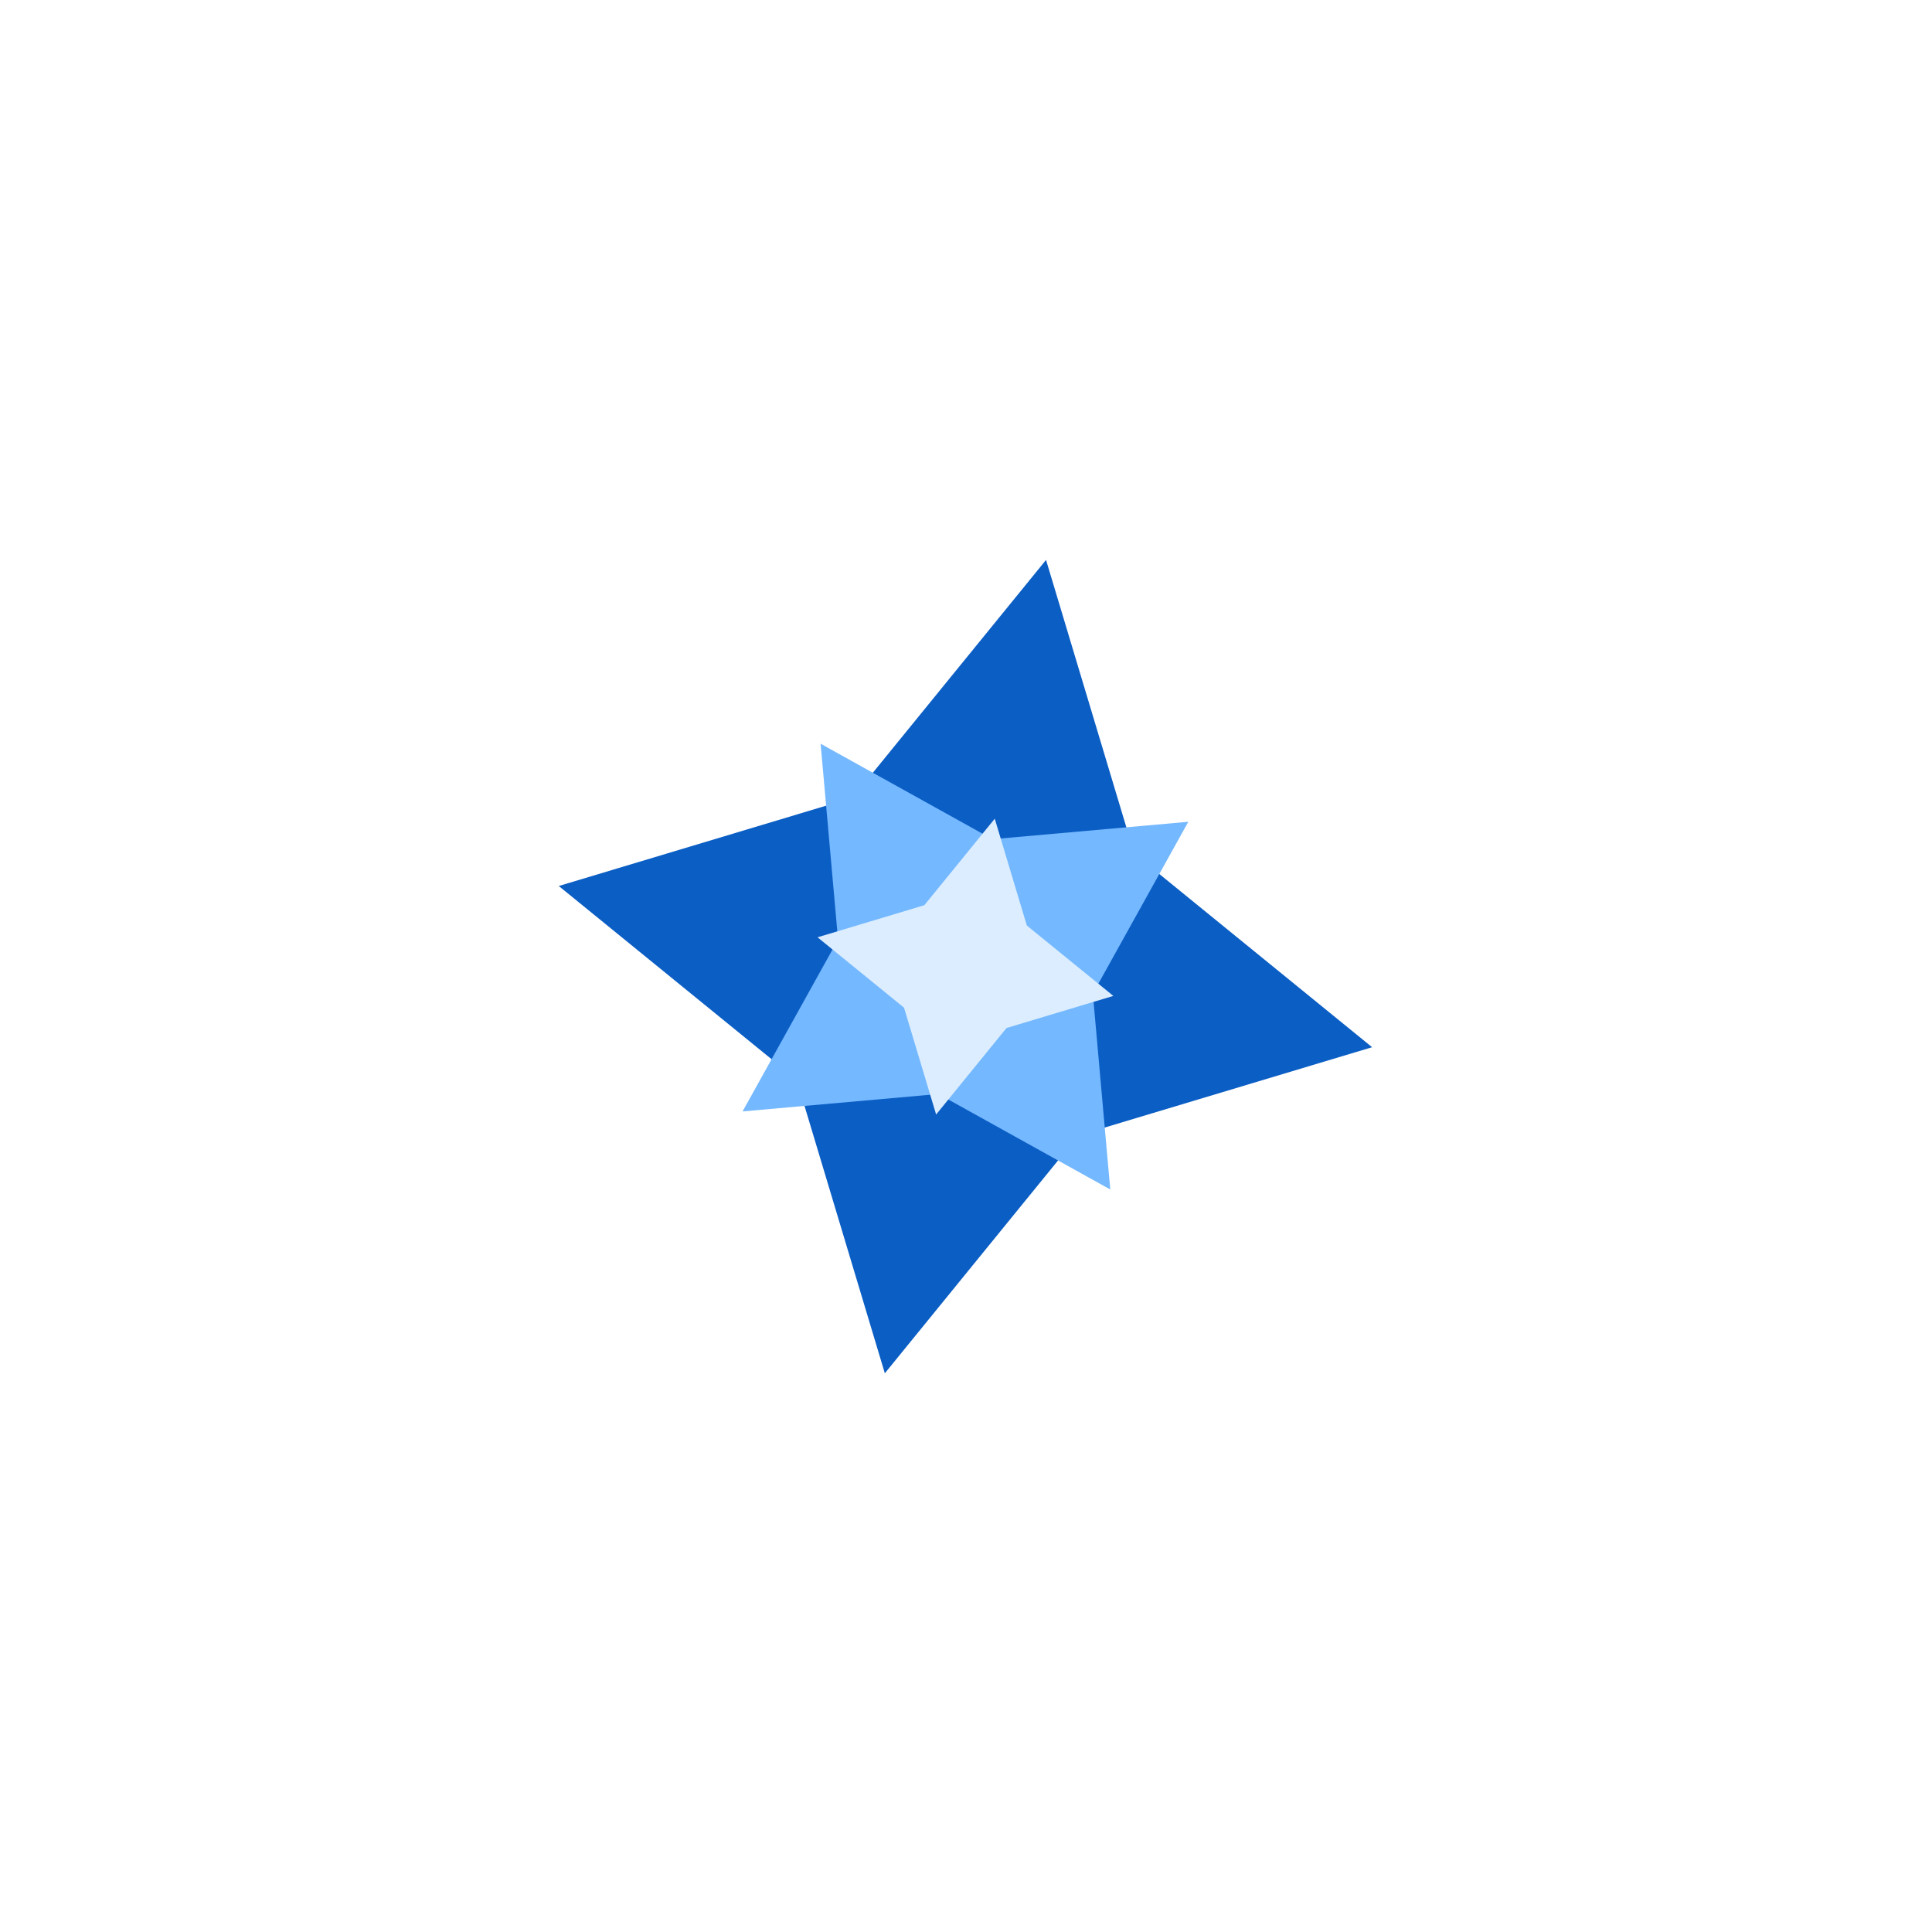 <svg width="450" height="450" viewBox="0 0 450 450" fill="none" xmlns="http://www.w3.org/2000/svg">
<g filter="url(#filter0_f_238_633)">
<path d="M130.146 206.367L198.554 185.816L243.643 130.417L264.194 198.825L319.593 243.914L251.184 264.465L206.096 319.864L185.544 251.456L130.146 206.367Z" fill="#0B5EC4"/>
</g>
<g filter="url(#filter1_f_238_633)">
<path d="M191.137 173.229L231.168 195.467L276.78 191.409L254.543 231.44L258.601 277.052L218.57 254.815L172.957 258.873L195.195 218.842L191.137 173.229Z" fill="#74B8FF"/>
</g>
<g filter="url(#filter2_f_238_633)">
<path d="M190.418 218.313L215.298 210.838L231.697 190.69L239.171 215.57L259.32 231.969L234.44 239.443L218.041 259.592L210.566 234.711L190.418 218.313Z" fill="#DBEDFF"/>
</g>
<defs>
<filter id="filter0_f_238_633" x="0.272" y="0.543" width="449.195" height="449.195" filterUnits="userSpaceOnUse" color-interpolation-filters="sRGB">
<feFlood flood-opacity="0" result="BackgroundImageFix"/>
<feBlend mode="normal" in="SourceGraphic" in2="BackgroundImageFix" result="shape"/>
<feGaussianBlur stdDeviation="64.937" result="effect1_foregroundBlur_238_633"/>
</filter>
<filter id="filter1_f_238_633" x="95.033" y="95.305" width="259.672" height="259.672" filterUnits="userSpaceOnUse" color-interpolation-filters="sRGB">
<feFlood flood-opacity="0" result="BackgroundImageFix"/>
<feBlend mode="normal" in="SourceGraphic" in2="BackgroundImageFix" result="shape"/>
<feGaussianBlur stdDeviation="38.962" result="effect1_foregroundBlur_238_633"/>
</filter>
<filter id="filter2_f_238_633" x="164.443" y="164.715" width="120.852" height="120.852" filterUnits="userSpaceOnUse" color-interpolation-filters="sRGB">
<feFlood flood-opacity="0" result="BackgroundImageFix"/>
<feBlend mode="normal" in="SourceGraphic" in2="BackgroundImageFix" result="shape"/>
<feGaussianBlur stdDeviation="12.987" result="effect1_foregroundBlur_238_633"/>
</filter>
</defs>
</svg>
